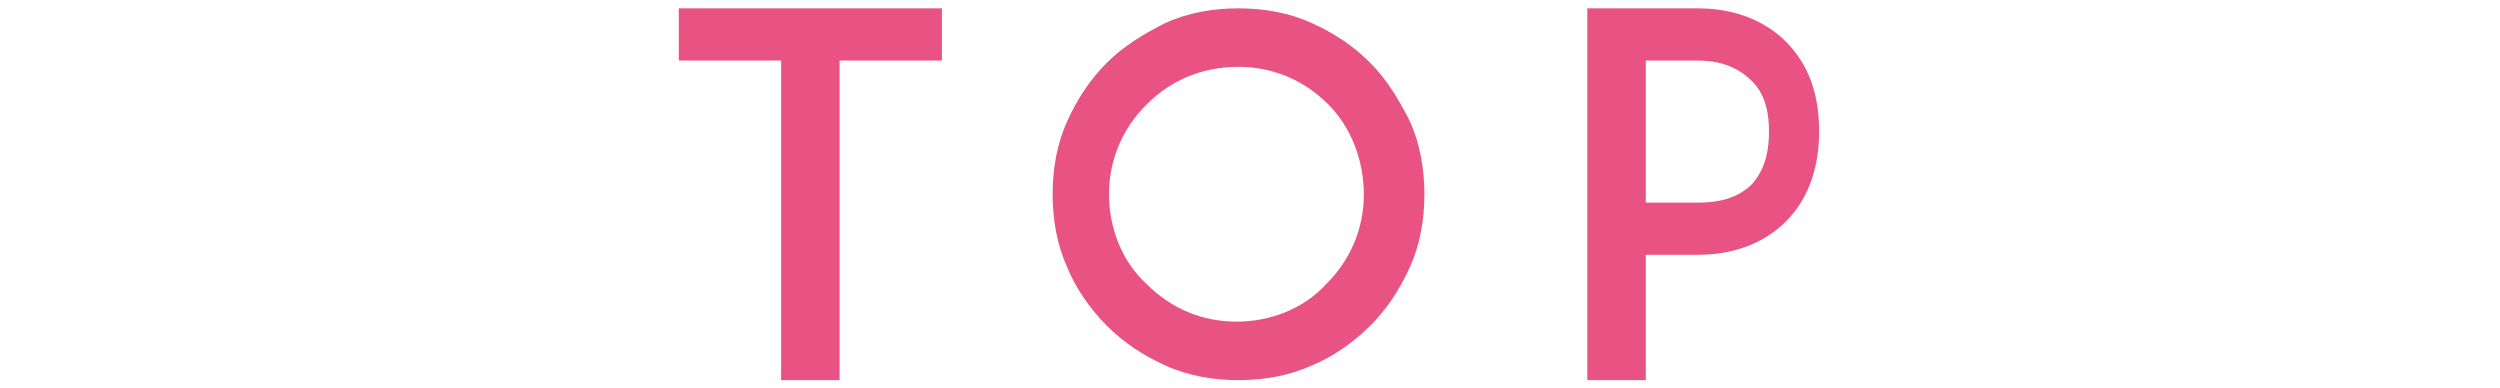 <?xml version="1.0" encoding="utf-8"?>
<!-- Generator: Adobe Illustrator 24.2.3, SVG Export Plug-In . SVG Version: 6.00 Build 0)  -->
<svg version="1.1" id="レイヤー_1" xmlns="http://www.w3.org/2000/svg" xmlns:xlink="http://www.w3.org/1999/xlink" x="0px"
	 y="0px" viewBox="0 0 119.7 18.6" style="enable-background:new 0 0 119.7 18.6;" xml:space="preserve">
<style type="text/css">
	.st0{fill:#E95383;}
</style>
<g>
	<path class="st0" d="M45.1,2.9h-4.9v15.3h-2.8V2.9h-4.9V0.4h12.6V2.9z"/>
	<path class="st0" d="M55.8,17.5c-1.1-0.5-2-1.1-2.8-1.9c-0.8-0.8-1.5-1.8-1.9-2.8c-0.5-1.1-0.7-2.3-0.7-3.5s0.2-2.4,0.7-3.5
		c0.5-1.1,1.1-2,1.9-2.8c0.8-0.8,1.8-1.4,2.8-1.9c1.1-0.5,2.3-0.7,3.5-0.7s2.4,0.2,3.5,0.7c1.1,0.5,2,1.1,2.8,1.9
		c0.8,0.8,1.4,1.8,1.9,2.8c0.5,1.1,0.7,2.3,0.7,3.5s-0.2,2.4-0.7,3.5c-0.5,1.1-1.1,2-1.9,2.8c-0.8,0.8-1.8,1.5-2.8,1.9
		c-1.1,0.5-2.3,0.7-3.5,0.7S56.9,18,55.8,17.5z M54.9,5c-1.2,1.2-1.8,2.7-1.8,4.3s0.6,3.2,1.8,4.3c1.2,1.2,2.7,1.8,4.3,1.8
		c1.6,0,3.2-0.6,4.3-1.8c1.2-1.2,1.8-2.7,1.8-4.3S64.7,6.1,63.6,5c-1.2-1.2-2.7-1.8-4.3-1.8C57.6,3.2,56.1,3.8,54.9,5z"/>
	<path class="st0" d="M78.4,0.4h2.9c2.3,0,3.7,1,4.4,1.8c1,1.1,1.4,2.5,1.4,4.1c0,1.7-0.5,3.1-1.4,4.1c-0.7,0.8-2.1,1.8-4.4,1.8
		h-2.5v6h-2.8V0.4H78.4z M84.7,6.3c0-0.7-0.1-1.7-0.8-2.4c-0.6-0.6-1.4-1-2.6-1h-2.5v6.8h2.5c1.2,0,2-0.3,2.6-0.9
		C84.6,8,84.7,7,84.7,6.3z"/>
</g>
</svg>
